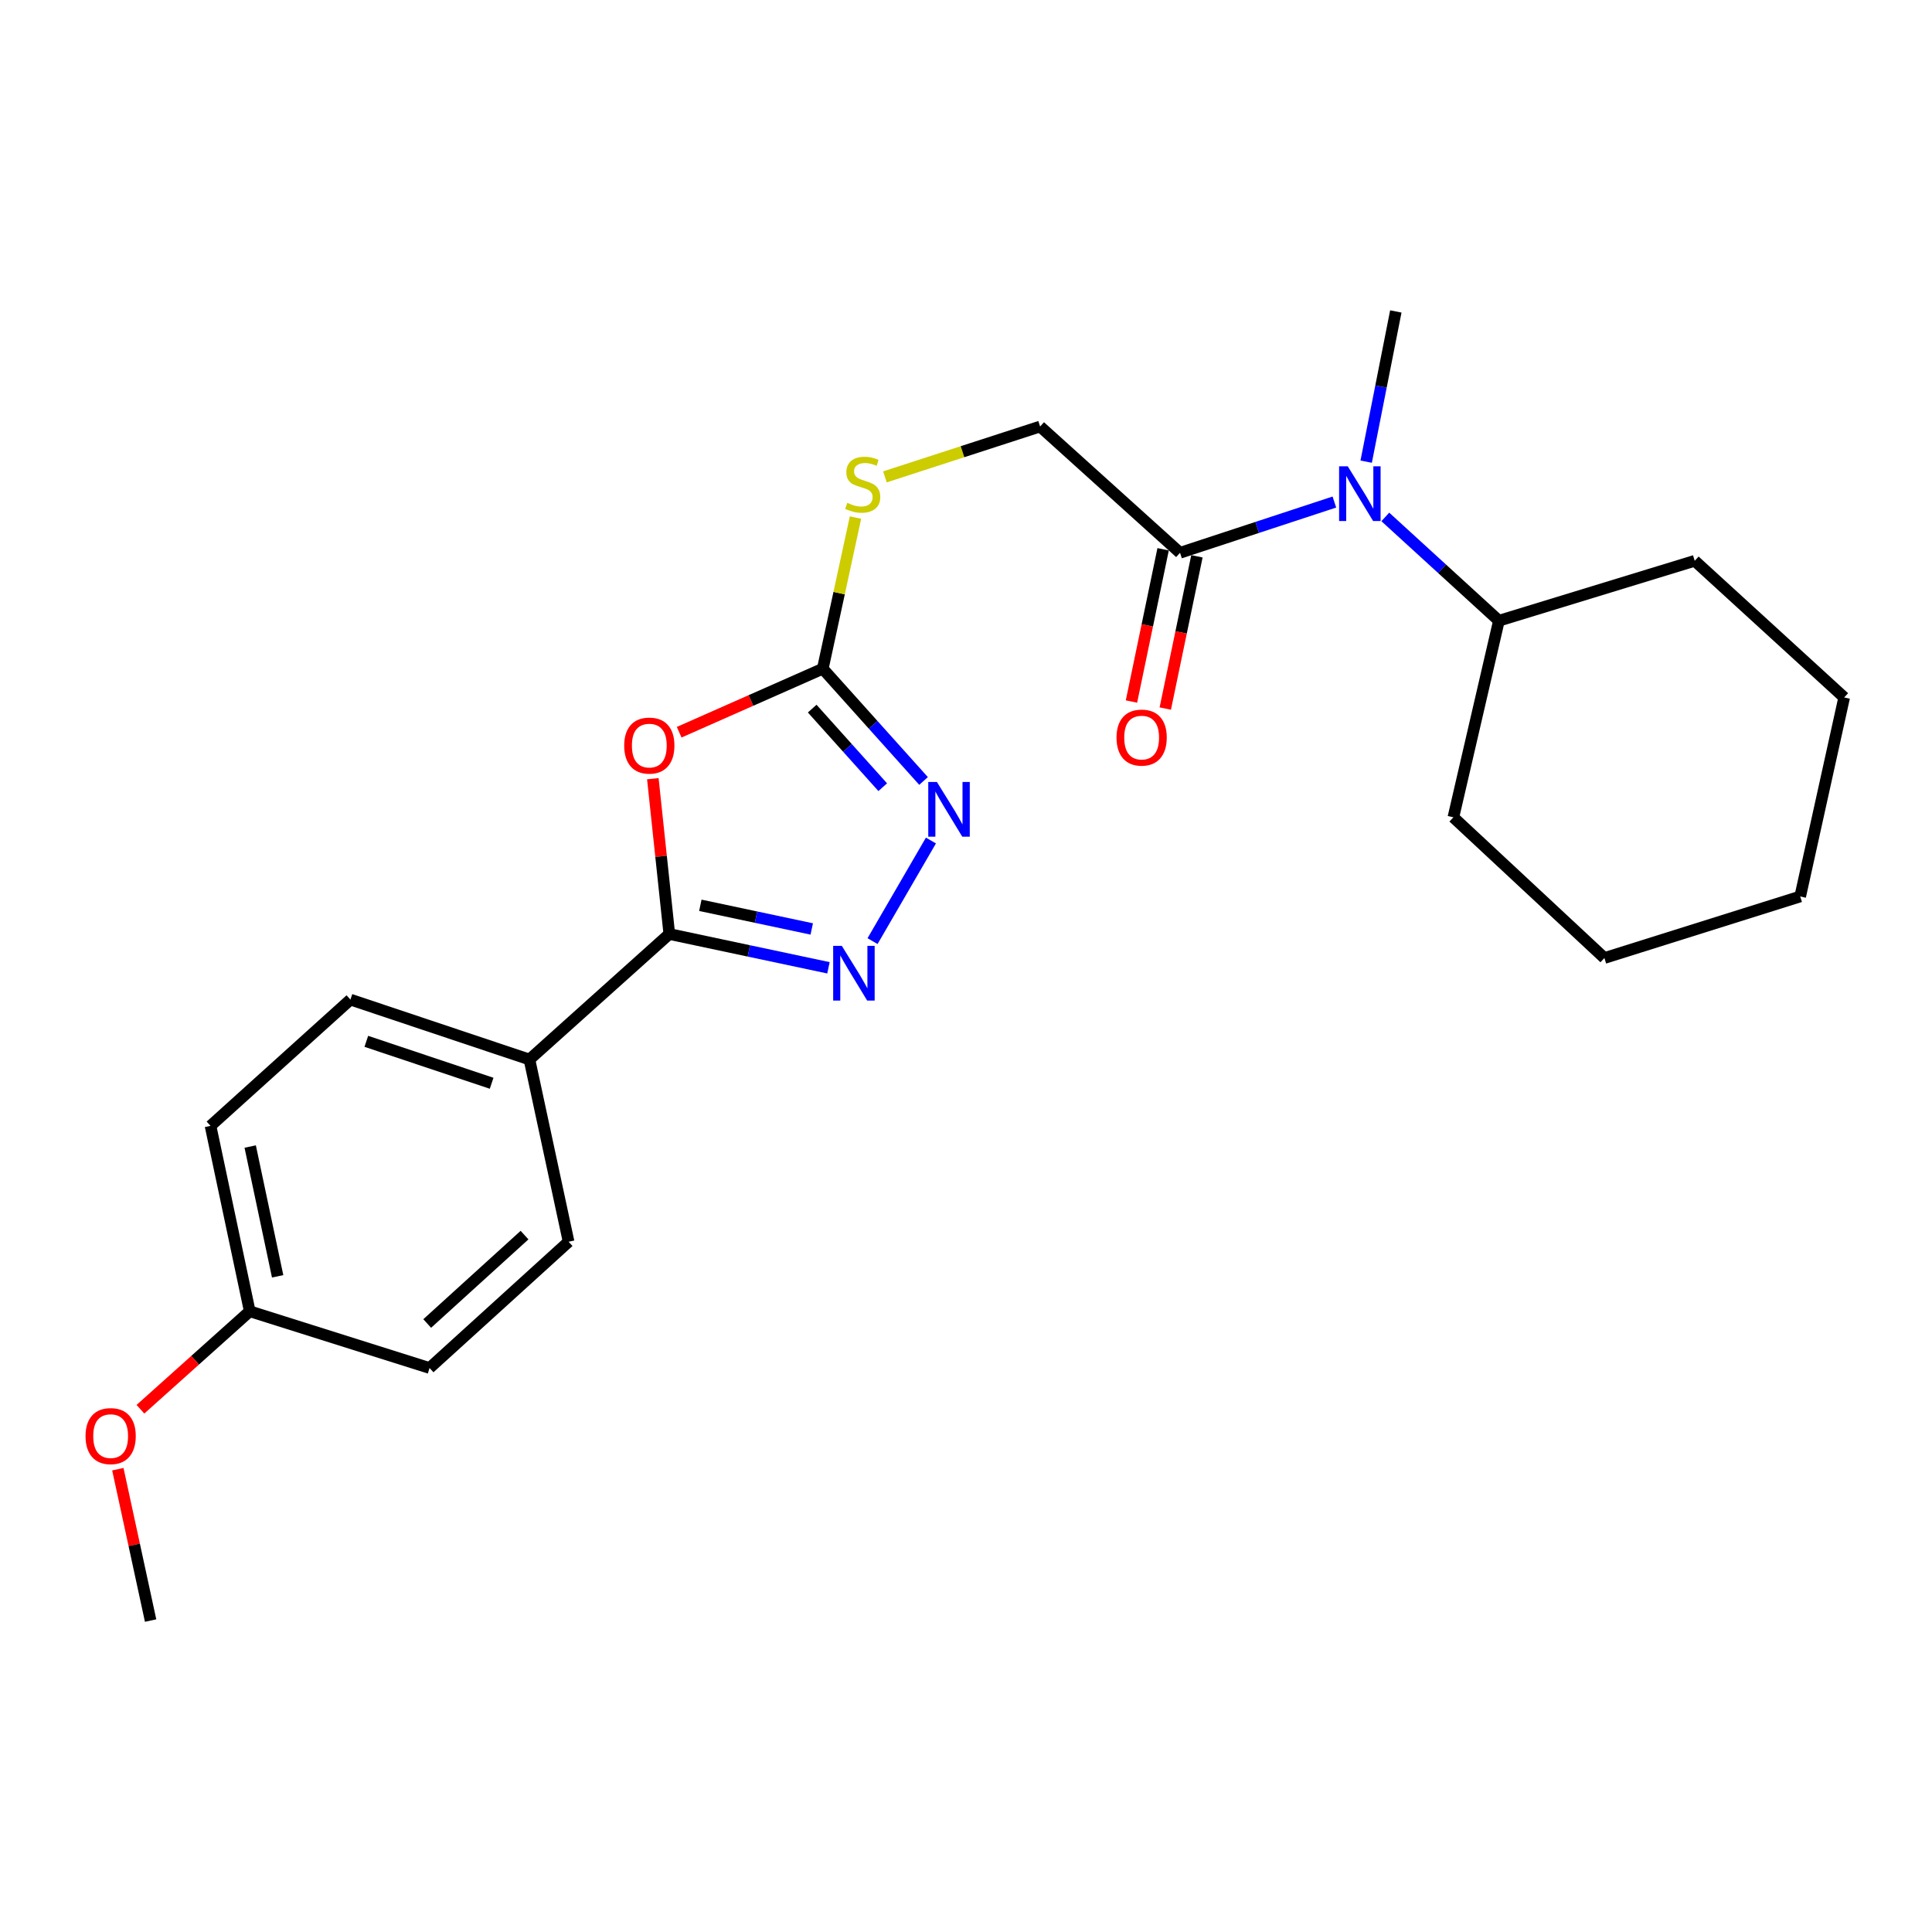 <?xml version='1.0' encoding='iso-8859-1'?>
<svg version='1.1' baseProfile='full'
              xmlns='http://www.w3.org/2000/svg'
                      xmlns:rdkit='http://www.rdkit.org/xml'
                      xmlns:xlink='http://www.w3.org/1999/xlink'
                  xml:space='preserve'
width='1000px' height='1000px' viewBox='0 0 1000 1000'>
<!-- END OF HEADER -->
<rect style='opacity:1.0;fill:#FFFFFF;stroke:none' width='1000' height='1000' x='0' y='0'> </rect>
<path class='bond-0' d='M 337.906,403.046 L 342.168,443.246' style='fill:none;fill-rule:evenodd;stroke:#FF0000;stroke-width:6px;stroke-linecap:butt;stroke-linejoin:miter;stroke-opacity:1' />
<path class='bond-0' d='M 342.168,443.246 L 346.429,483.446' style='fill:none;fill-rule:evenodd;stroke:#000000;stroke-width:6px;stroke-linecap:butt;stroke-linejoin:miter;stroke-opacity:1' />
<path class='bond-2' d='M 351.536,378.997 L 388.703,362.559' style='fill:none;fill-rule:evenodd;stroke:#FF0000;stroke-width:6px;stroke-linecap:butt;stroke-linejoin:miter;stroke-opacity:1' />
<path class='bond-2' d='M 388.703,362.559 L 425.871,346.121' style='fill:none;fill-rule:evenodd;stroke:#000000;stroke-width:6px;stroke-linecap:butt;stroke-linejoin:miter;stroke-opacity:1' />
<path class='bond-1' d='M 346.429,483.446 L 387.617,492.191' style='fill:none;fill-rule:evenodd;stroke:#000000;stroke-width:6px;stroke-linecap:butt;stroke-linejoin:miter;stroke-opacity:1' />
<path class='bond-1' d='M 387.617,492.191 L 428.805,500.935' style='fill:none;fill-rule:evenodd;stroke:#0000FF;stroke-width:6px;stroke-linecap:butt;stroke-linejoin:miter;stroke-opacity:1' />
<path class='bond-1' d='M 362.497,468.585 L 391.329,474.706' style='fill:none;fill-rule:evenodd;stroke:#000000;stroke-width:6px;stroke-linecap:butt;stroke-linejoin:miter;stroke-opacity:1' />
<path class='bond-1' d='M 391.329,474.706 L 420.161,480.827' style='fill:none;fill-rule:evenodd;stroke:#0000FF;stroke-width:6px;stroke-linecap:butt;stroke-linejoin:miter;stroke-opacity:1' />
<path class='bond-6' d='M 346.429,483.446 L 274.037,548.4' style='fill:none;fill-rule:evenodd;stroke:#000000;stroke-width:6px;stroke-linecap:butt;stroke-linejoin:miter;stroke-opacity:1' />
<path class='bond-24' d='M 451.628,487.122 L 481.849,435.051' style='fill:none;fill-rule:evenodd;stroke:#0000FF;stroke-width:6px;stroke-linecap:butt;stroke-linejoin:miter;stroke-opacity:1' />
<path class='bond-3' d='M 425.871,346.121 L 451.948,375.175' style='fill:none;fill-rule:evenodd;stroke:#000000;stroke-width:6px;stroke-linecap:butt;stroke-linejoin:miter;stroke-opacity:1' />
<path class='bond-3' d='M 451.948,375.175 L 478.026,404.229' style='fill:none;fill-rule:evenodd;stroke:#0000FF;stroke-width:6px;stroke-linecap:butt;stroke-linejoin:miter;stroke-opacity:1' />
<path class='bond-3' d='M 420.392,366.777 L 438.646,387.115' style='fill:none;fill-rule:evenodd;stroke:#000000;stroke-width:6px;stroke-linecap:butt;stroke-linejoin:miter;stroke-opacity:1' />
<path class='bond-3' d='M 438.646,387.115 L 456.9,407.452' style='fill:none;fill-rule:evenodd;stroke:#0000FF;stroke-width:6px;stroke-linecap:butt;stroke-linejoin:miter;stroke-opacity:1' />
<path class='bond-7' d='M 425.871,346.121 L 434.334,307.004' style='fill:none;fill-rule:evenodd;stroke:#000000;stroke-width:6px;stroke-linecap:butt;stroke-linejoin:miter;stroke-opacity:1' />
<path class='bond-7' d='M 434.334,307.004 L 442.797,267.887' style='fill:none;fill-rule:evenodd;stroke:#CCCC00;stroke-width:6px;stroke-linecap:butt;stroke-linejoin:miter;stroke-opacity:1' />
<path class='bond-4' d='M 610.781,286.123 L 538.36,220.762' style='fill:none;fill-rule:evenodd;stroke:#000000;stroke-width:6px;stroke-linecap:butt;stroke-linejoin:miter;stroke-opacity:1' />
<path class='bond-5' d='M 610.781,286.123 L 650.724,272.989' style='fill:none;fill-rule:evenodd;stroke:#000000;stroke-width:6px;stroke-linecap:butt;stroke-linejoin:miter;stroke-opacity:1' />
<path class='bond-5' d='M 650.724,272.989 L 690.668,259.855' style='fill:none;fill-rule:evenodd;stroke:#0000FF;stroke-width:6px;stroke-linecap:butt;stroke-linejoin:miter;stroke-opacity:1' />
<path class='bond-9' d='M 602.031,284.304 L 593.838,323.708' style='fill:none;fill-rule:evenodd;stroke:#000000;stroke-width:6px;stroke-linecap:butt;stroke-linejoin:miter;stroke-opacity:1' />
<path class='bond-9' d='M 593.838,323.708 L 585.645,363.112' style='fill:none;fill-rule:evenodd;stroke:#FF0000;stroke-width:6px;stroke-linecap:butt;stroke-linejoin:miter;stroke-opacity:1' />
<path class='bond-9' d='M 619.531,287.942 L 611.338,327.346' style='fill:none;fill-rule:evenodd;stroke:#000000;stroke-width:6px;stroke-linecap:butt;stroke-linejoin:miter;stroke-opacity:1' />
<path class='bond-9' d='M 611.338,327.346 L 603.146,366.75' style='fill:none;fill-rule:evenodd;stroke:#FF0000;stroke-width:6px;stroke-linecap:butt;stroke-linejoin:miter;stroke-opacity:1' />
<path class='bond-10' d='M 717.035,267.559 L 746.433,294.423' style='fill:none;fill-rule:evenodd;stroke:#0000FF;stroke-width:6px;stroke-linecap:butt;stroke-linejoin:miter;stroke-opacity:1' />
<path class='bond-10' d='M 746.433,294.423 L 775.831,321.286' style='fill:none;fill-rule:evenodd;stroke:#000000;stroke-width:6px;stroke-linecap:butt;stroke-linejoin:miter;stroke-opacity:1' />
<path class='bond-17' d='M 707.127,238.955 L 714.802,200.078' style='fill:none;fill-rule:evenodd;stroke:#0000FF;stroke-width:6px;stroke-linecap:butt;stroke-linejoin:miter;stroke-opacity:1' />
<path class='bond-17' d='M 714.802,200.078 L 722.476,161.201' style='fill:none;fill-rule:evenodd;stroke:#000000;stroke-width:6px;stroke-linecap:butt;stroke-linejoin:miter;stroke-opacity:1' />
<path class='bond-11' d='M 274.037,548.4 L 181.379,517.388' style='fill:none;fill-rule:evenodd;stroke:#000000;stroke-width:6px;stroke-linecap:butt;stroke-linejoin:miter;stroke-opacity:1' />
<path class='bond-11' d='M 254.466,560.698 L 189.604,538.99' style='fill:none;fill-rule:evenodd;stroke:#000000;stroke-width:6px;stroke-linecap:butt;stroke-linejoin:miter;stroke-opacity:1' />
<path class='bond-12' d='M 274.037,548.4 L 294.305,642.717' style='fill:none;fill-rule:evenodd;stroke:#000000;stroke-width:6px;stroke-linecap:butt;stroke-linejoin:miter;stroke-opacity:1' />
<path class='bond-8' d='M 458.039,246.832 L 498.199,233.797' style='fill:none;fill-rule:evenodd;stroke:#CCCC00;stroke-width:6px;stroke-linecap:butt;stroke-linejoin:miter;stroke-opacity:1' />
<path class='bond-8' d='M 498.199,233.797 L 538.36,220.762' style='fill:none;fill-rule:evenodd;stroke:#000000;stroke-width:6px;stroke-linecap:butt;stroke-linejoin:miter;stroke-opacity:1' />
<path class='bond-18' d='M 775.831,321.286 L 752.267,423.041' style='fill:none;fill-rule:evenodd;stroke:#000000;stroke-width:6px;stroke-linecap:butt;stroke-linejoin:miter;stroke-opacity:1' />
<path class='bond-19' d='M 775.831,321.286 L 877.179,290.274' style='fill:none;fill-rule:evenodd;stroke:#000000;stroke-width:6px;stroke-linecap:butt;stroke-linejoin:miter;stroke-opacity:1' />
<path class='bond-15' d='M 181.379,517.388 L 108.967,582.749' style='fill:none;fill-rule:evenodd;stroke:#000000;stroke-width:6px;stroke-linecap:butt;stroke-linejoin:miter;stroke-opacity:1' />
<path class='bond-14' d='M 294.305,642.717 L 222.341,708.078' style='fill:none;fill-rule:evenodd;stroke:#000000;stroke-width:6px;stroke-linecap:butt;stroke-linejoin:miter;stroke-opacity:1' />
<path class='bond-14' d='M 271.493,639.29 L 221.118,685.042' style='fill:none;fill-rule:evenodd;stroke:#000000;stroke-width:6px;stroke-linecap:butt;stroke-linejoin:miter;stroke-opacity:1' />
<path class='bond-13' d='M 129.265,678.714 L 222.341,708.078' style='fill:none;fill-rule:evenodd;stroke:#000000;stroke-width:6px;stroke-linecap:butt;stroke-linejoin:miter;stroke-opacity:1' />
<path class='bond-16' d='M 129.265,678.714 L 100.976,704.068' style='fill:none;fill-rule:evenodd;stroke:#000000;stroke-width:6px;stroke-linecap:butt;stroke-linejoin:miter;stroke-opacity:1' />
<path class='bond-16' d='M 100.976,704.068 L 72.688,729.423' style='fill:none;fill-rule:evenodd;stroke:#FF0000;stroke-width:6px;stroke-linecap:butt;stroke-linejoin:miter;stroke-opacity:1' />
<path class='bond-25' d='M 129.265,678.714 L 108.967,582.749' style='fill:none;fill-rule:evenodd;stroke:#000000;stroke-width:6px;stroke-linecap:butt;stroke-linejoin:miter;stroke-opacity:1' />
<path class='bond-25' d='M 143.708,660.621 L 129.5,593.445' style='fill:none;fill-rule:evenodd;stroke:#000000;stroke-width:6px;stroke-linecap:butt;stroke-linejoin:miter;stroke-opacity:1' />
<path class='bond-20' d='M 60.995,760.445 L 69.475,799.622' style='fill:none;fill-rule:evenodd;stroke:#FF0000;stroke-width:6px;stroke-linecap:butt;stroke-linejoin:miter;stroke-opacity:1' />
<path class='bond-20' d='M 69.475,799.622 L 77.955,838.799' style='fill:none;fill-rule:evenodd;stroke:#000000;stroke-width:6px;stroke-linecap:butt;stroke-linejoin:miter;stroke-opacity:1' />
<path class='bond-22' d='M 752.267,423.041 L 830.438,495.869' style='fill:none;fill-rule:evenodd;stroke:#000000;stroke-width:6px;stroke-linecap:butt;stroke-linejoin:miter;stroke-opacity:1' />
<path class='bond-21' d='M 877.179,290.274 L 954.545,361.007' style='fill:none;fill-rule:evenodd;stroke:#000000;stroke-width:6px;stroke-linecap:butt;stroke-linejoin:miter;stroke-opacity:1' />
<path class='bond-23' d='M 954.545,361.007 L 931.785,464.013' style='fill:none;fill-rule:evenodd;stroke:#000000;stroke-width:6px;stroke-linecap:butt;stroke-linejoin:miter;stroke-opacity:1' />
<path class='bond-26' d='M 830.438,495.869 L 931.785,464.013' style='fill:none;fill-rule:evenodd;stroke:#000000;stroke-width:6px;stroke-linecap:butt;stroke-linejoin:miter;stroke-opacity:1' />
<path  class='atom-0' d='M 323.082 385.912
Q 323.082 379.112, 326.442 375.312
Q 329.802 371.512, 336.082 371.512
Q 342.362 371.512, 345.722 375.312
Q 349.082 379.112, 349.082 385.912
Q 349.082 392.792, 345.682 396.712
Q 342.282 400.592, 336.082 400.592
Q 329.842 400.592, 326.442 396.712
Q 323.082 392.832, 323.082 385.912
M 336.082 397.392
Q 340.402 397.392, 342.722 394.512
Q 345.082 391.592, 345.082 385.912
Q 345.082 380.352, 342.722 377.552
Q 340.402 374.712, 336.082 374.712
Q 331.762 374.712, 329.402 377.512
Q 327.082 380.312, 327.082 385.912
Q 327.082 391.632, 329.402 394.512
Q 331.762 397.392, 336.082 397.392
' fill='#FF0000'/>
<path  class='atom-2' d='M 435.727 489.574
L 445.007 504.574
Q 445.927 506.054, 447.407 508.734
Q 448.887 511.414, 448.967 511.574
L 448.967 489.574
L 452.727 489.574
L 452.727 517.894
L 448.847 517.894
L 438.887 501.494
Q 437.727 499.574, 436.487 497.374
Q 435.287 495.174, 434.927 494.494
L 434.927 517.894
L 431.247 517.894
L 431.247 489.574
L 435.727 489.574
' fill='#0000FF'/>
<path  class='atom-4' d='M 484.951 404.76
L 494.231 419.76
Q 495.151 421.24, 496.631 423.92
Q 498.111 426.6, 498.191 426.76
L 498.191 404.76
L 501.951 404.76
L 501.951 433.08
L 498.071 433.08
L 488.111 416.68
Q 486.951 414.76, 485.711 412.56
Q 484.511 410.36, 484.151 409.68
L 484.151 433.08
L 480.471 433.08
L 480.471 404.76
L 484.951 404.76
' fill='#0000FF'/>
<path  class='atom-6' d='M 697.597 241.358
L 706.877 256.358
Q 707.797 257.838, 709.277 260.518
Q 710.757 263.198, 710.837 263.358
L 710.837 241.358
L 714.597 241.358
L 714.597 269.678
L 710.717 269.678
L 700.757 253.278
Q 699.597 251.358, 698.357 249.158
Q 697.157 246.958, 696.797 246.278
L 696.797 269.678
L 693.117 269.678
L 693.117 241.358
L 697.597 241.358
' fill='#0000FF'/>
<path  class='atom-8' d='M 438.545 260.283
Q 438.865 260.403, 440.185 260.963
Q 441.505 261.523, 442.945 261.883
Q 444.425 262.203, 445.865 262.203
Q 448.545 262.203, 450.105 260.923
Q 451.665 259.603, 451.665 257.323
Q 451.665 255.763, 450.865 254.803
Q 450.105 253.843, 448.905 253.323
Q 447.705 252.803, 445.705 252.203
Q 443.185 251.443, 441.665 250.723
Q 440.185 250.003, 439.105 248.483
Q 438.065 246.963, 438.065 244.403
Q 438.065 240.843, 440.465 238.643
Q 442.905 236.443, 447.705 236.443
Q 450.985 236.443, 454.705 238.003
L 453.785 241.083
Q 450.385 239.683, 447.825 239.683
Q 445.065 239.683, 443.545 240.843
Q 442.025 241.963, 442.065 243.923
Q 442.065 245.443, 442.825 246.363
Q 443.625 247.283, 444.745 247.803
Q 445.905 248.323, 447.825 248.923
Q 450.385 249.723, 451.905 250.523
Q 453.425 251.323, 454.505 252.963
Q 455.625 254.563, 455.625 257.323
Q 455.625 261.243, 452.985 263.363
Q 450.385 265.443, 446.025 265.443
Q 443.505 265.443, 441.585 264.883
Q 439.705 264.363, 437.465 263.443
L 438.545 260.283
' fill='#CCCC00'/>
<path  class='atom-10' d='M 577.911 381.771
Q 577.911 374.971, 581.271 371.171
Q 584.631 367.371, 590.911 367.371
Q 597.191 367.371, 600.551 371.171
Q 603.911 374.971, 603.911 381.771
Q 603.911 388.651, 600.511 392.571
Q 597.111 396.451, 590.911 396.451
Q 584.671 396.451, 581.271 392.571
Q 577.911 388.691, 577.911 381.771
M 590.911 393.251
Q 595.231 393.251, 597.551 390.371
Q 599.911 387.451, 599.911 381.771
Q 599.911 376.211, 597.551 373.411
Q 595.231 370.571, 590.911 370.571
Q 586.591 370.571, 584.231 373.371
Q 581.911 376.171, 581.911 381.771
Q 581.911 387.491, 584.231 390.371
Q 586.591 393.251, 590.911 393.251
' fill='#FF0000'/>
<path  class='atom-17' d='M 44.271 743.321
Q 44.271 736.521, 47.631 732.721
Q 50.991 728.921, 57.271 728.921
Q 63.551 728.921, 66.911 732.721
Q 70.271 736.521, 70.271 743.321
Q 70.271 750.201, 66.871 754.121
Q 63.471 758.001, 57.271 758.001
Q 51.031 758.001, 47.631 754.121
Q 44.271 750.241, 44.271 743.321
M 57.271 754.801
Q 61.591 754.801, 63.911 751.921
Q 66.271 749.001, 66.271 743.321
Q 66.271 737.761, 63.911 734.961
Q 61.591 732.121, 57.271 732.121
Q 52.951 732.121, 50.591 734.921
Q 48.271 737.721, 48.271 743.321
Q 48.271 749.041, 50.591 751.921
Q 52.951 754.801, 57.271 754.801
' fill='#FF0000'/>
</svg>
